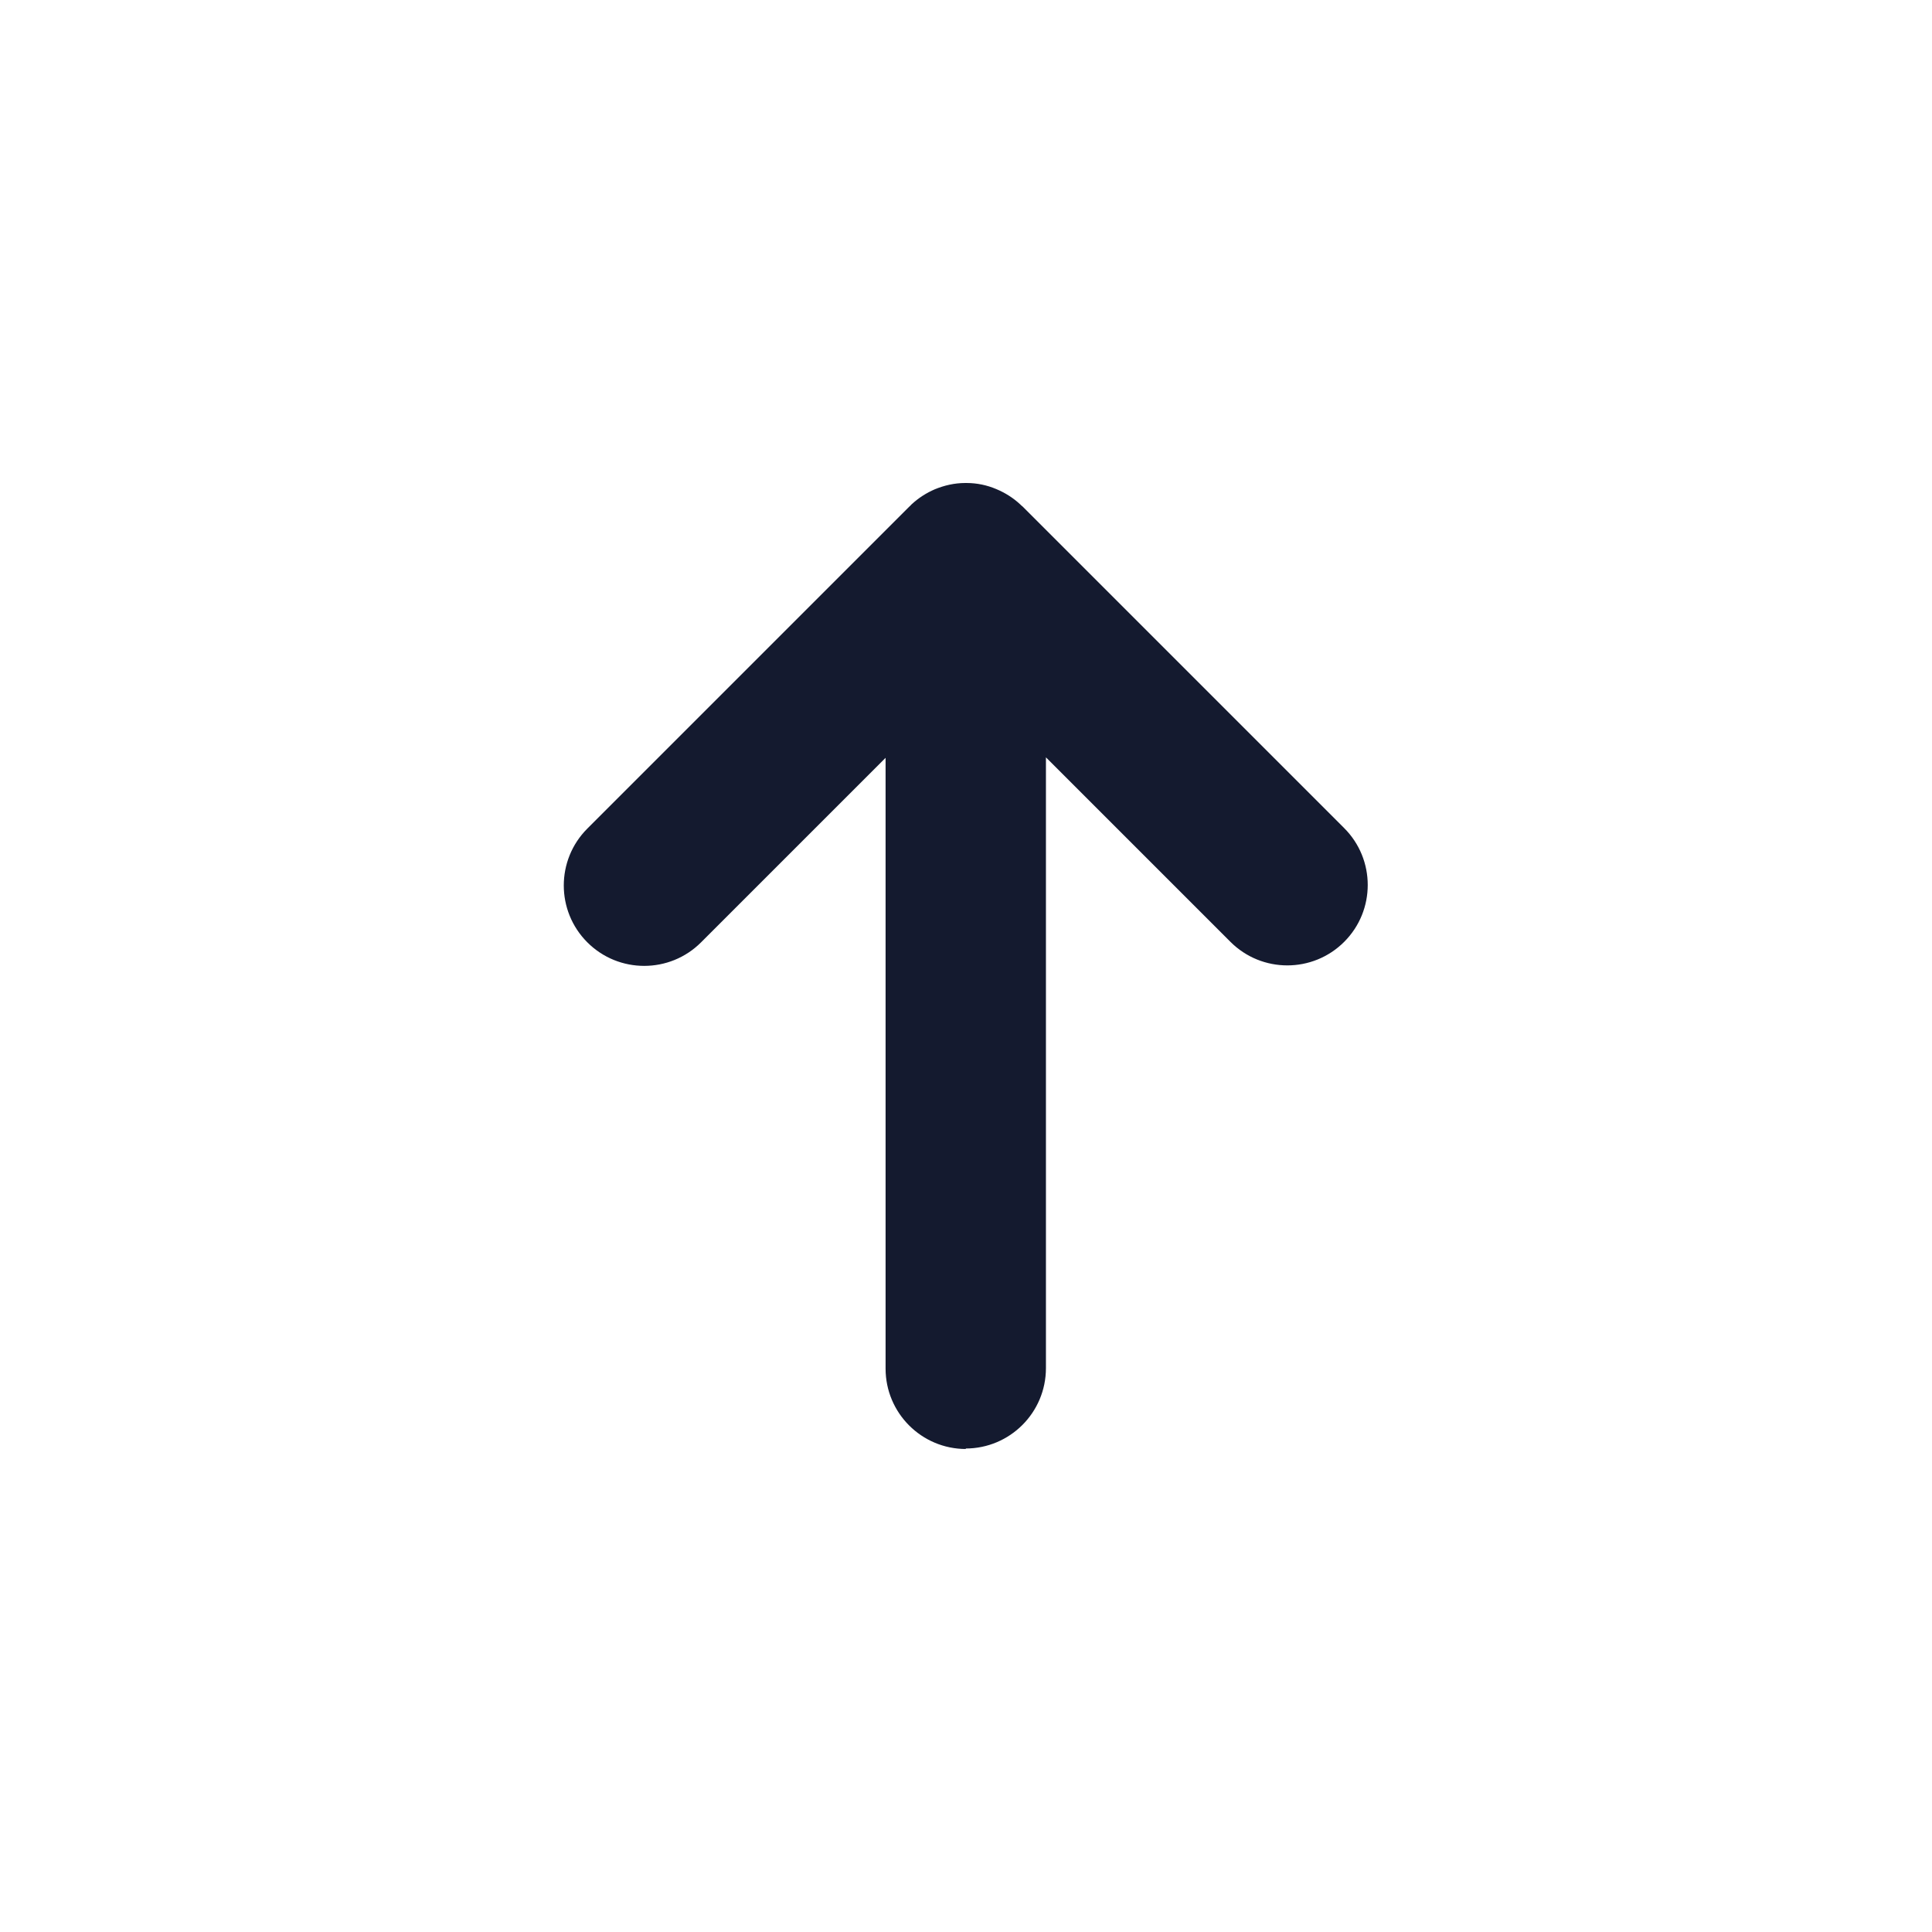 <?xml version="1.0" encoding="UTF-8"?>
<svg xmlns="http://www.w3.org/2000/svg" version="1.1" viewBox="0 0 800 800">
  <defs>
    <style>
      .cls-1 {
        fill: #141a2f;
      }
    </style>
  </defs>
  <!-- Generator: Adobe Illustrator 28.7.4, SVG Export Plug-In . SVG Version: 1.2.0 Build 166)  -->
  <g>
    <g id="Calque_1">
      <g id="Calque_1-2" data-name="Calque_1">
        <g id="Arrow__x2F__Arrow_x5F_Up_x5F_SM">
          <path class="cls-1" d="M400,600c-18.4,0-33.3-14.9-33.3-33.3v-252.9l-76.4,76.4c-13,13-34.1,13-47.1,0s-13-34.1,0-47.1l133.2-133.2c.3-.3.7-.6,1-1,2.9-2.7,6.2-4.8,9.7-6.3h0c3.9-1.6,8.1-2.6,12.6-2.6h.5c4.4,0,8.5.9,12.3,2.5,3.6,1.5,7,3.6,10,6.4h0c.3.3.6.6.9.8l133.2,133.2c13,13,13,34.1,0,47.1s-34.1,13-47.1,0l-76.4-76.4v252.9c0,18.4-14.9,33.3-33.3,33.3l.2.2Z"/>
        </g>
      </g>
    </g>
  </g>
</svg>